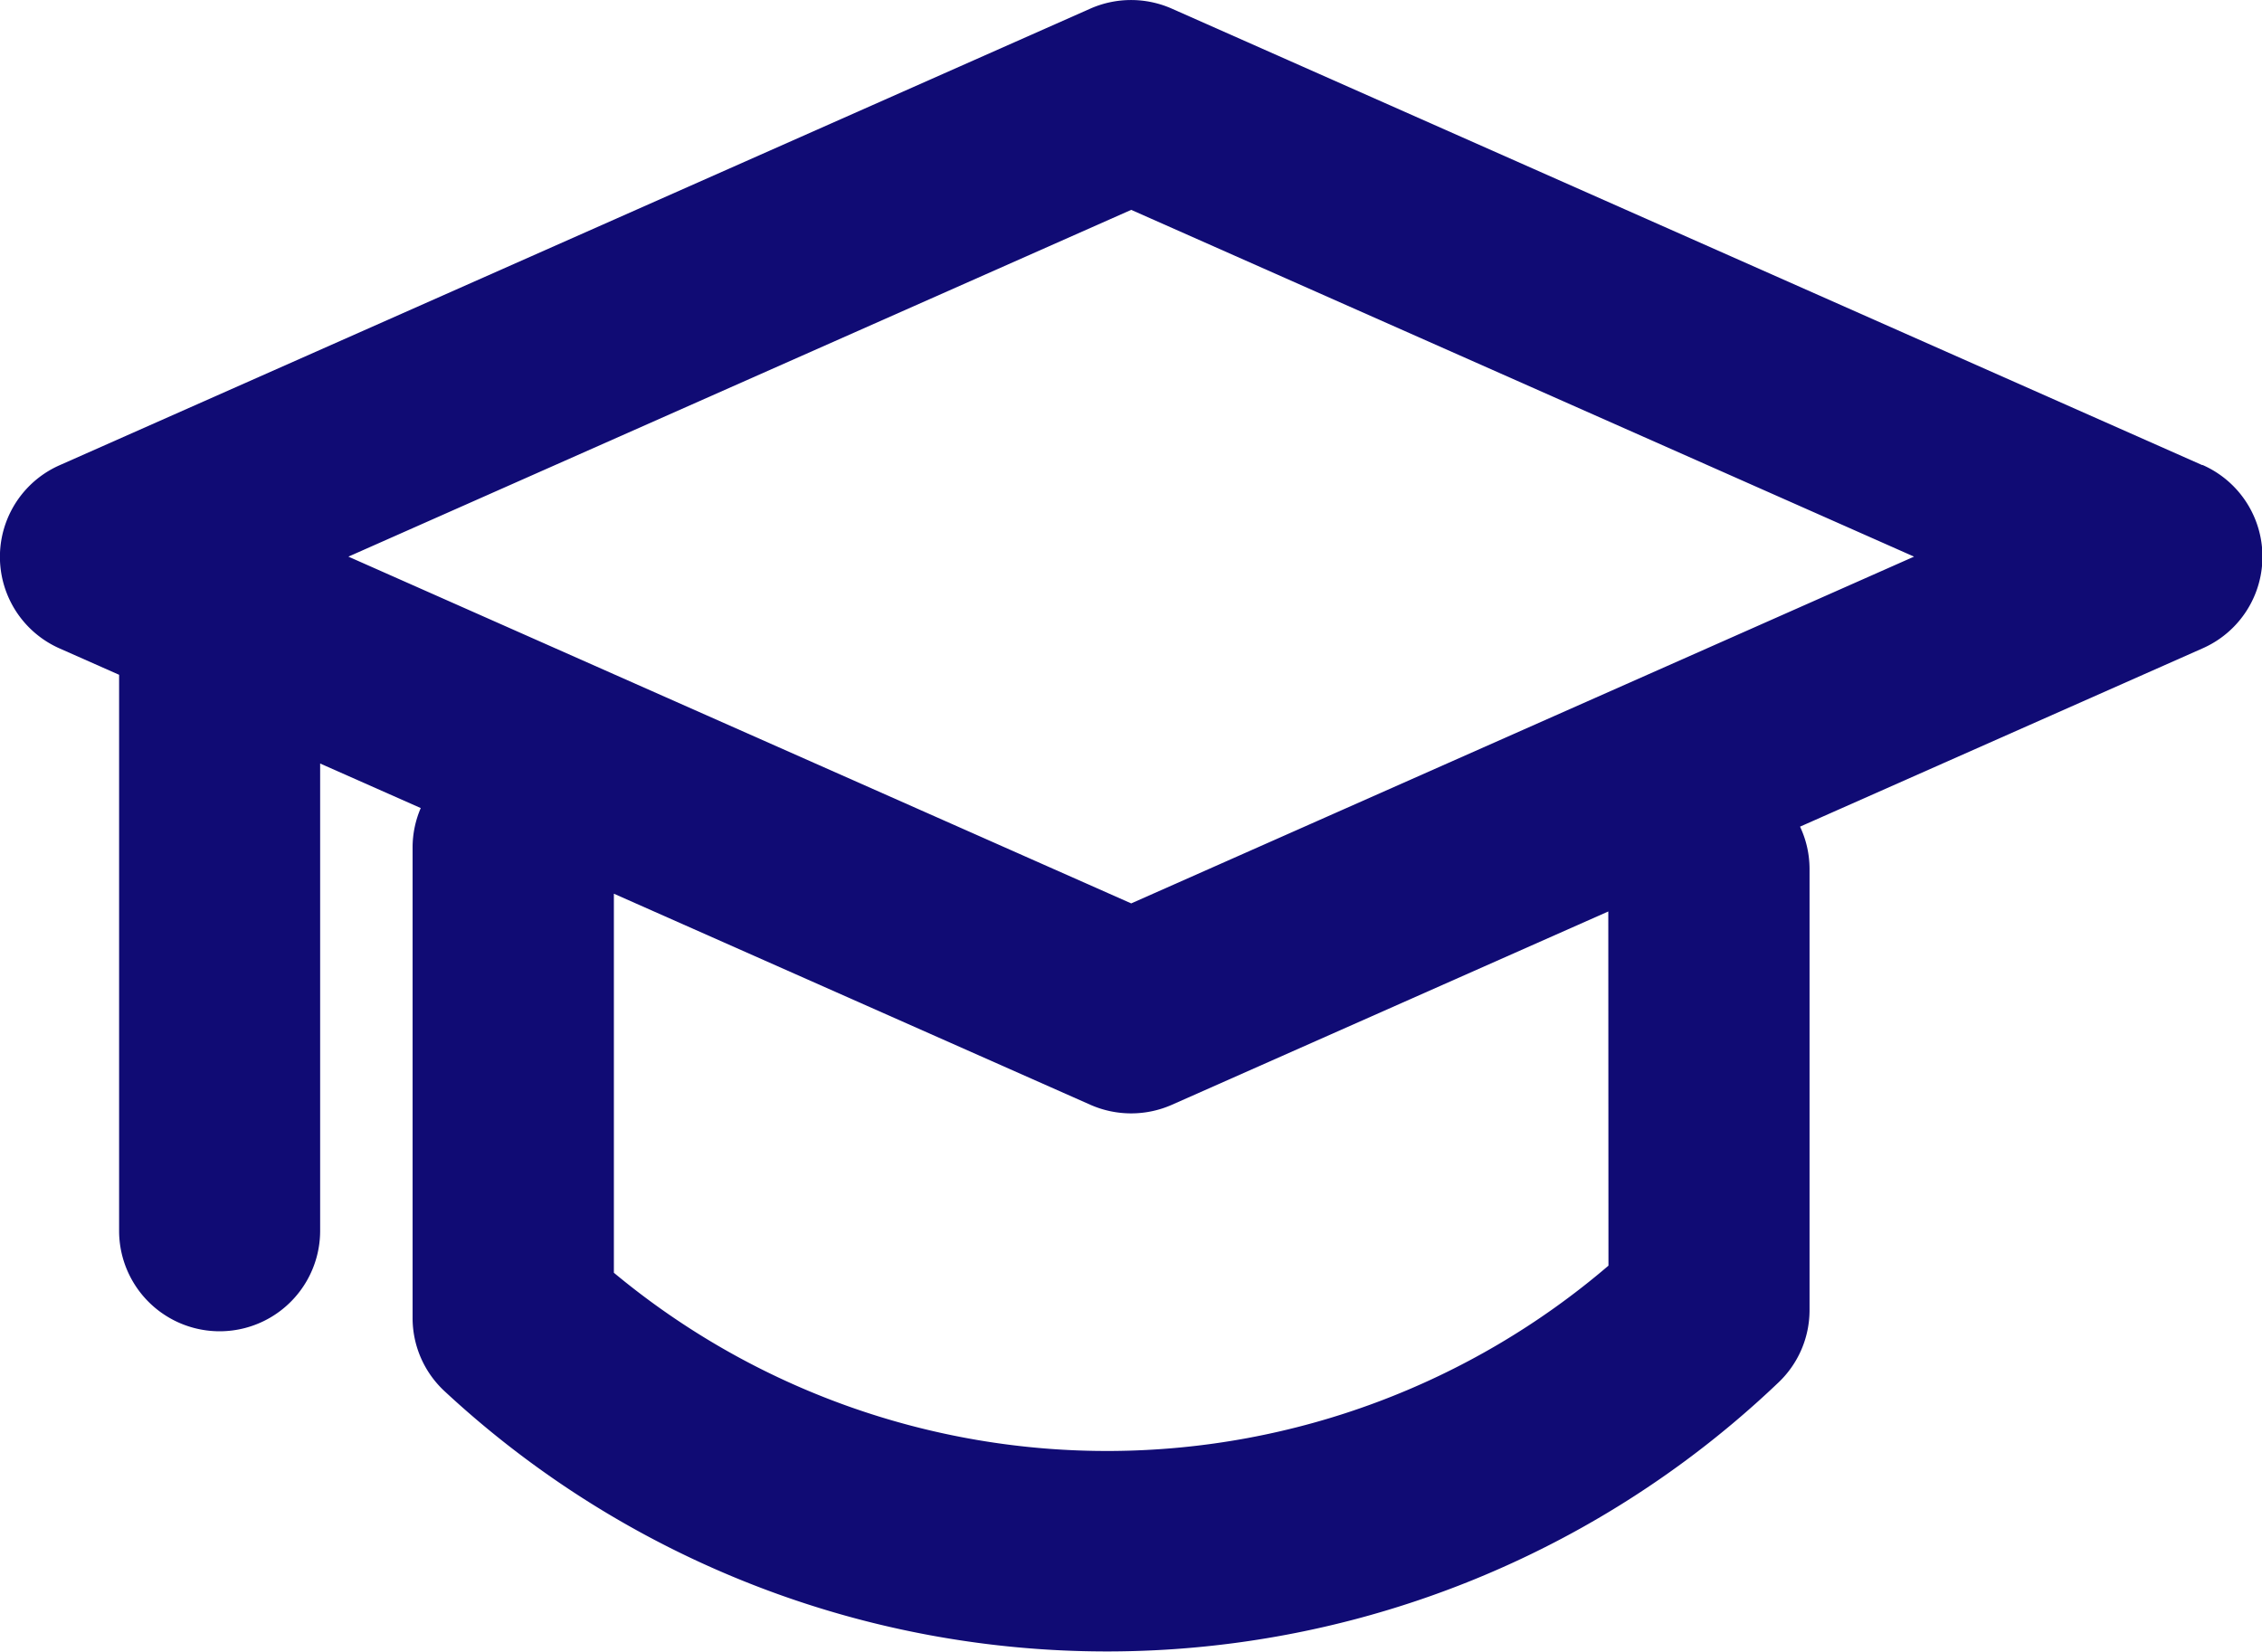 <svg id="course_icon" data-name="course icon" xmlns="http://www.w3.org/2000/svg" width="55.493" height="40.522" viewBox="0 0 55.493 40.522"  fill="#100B74">
  <g id="Group_904" data-name="Group 904">
    <path id="Path_5284" data-name="Path 5284" d="M460.218,225.779l-25.28-11.2a2.472,2.472,0,0,0-2,0l-25.28,11.2a2.457,2.457,0,0,0,0,4.5l1.454.644v13.641a2.466,2.466,0,0,0,4.932,0V233.1l2.468,1.093a2.448,2.448,0,0,0-.2.966v11.543a2.447,2.447,0,0,0,.786,1.8l0,0a23.867,23.867,0,0,0,32.723-.216l0,0a2.447,2.447,0,0,0,.762-1.775V235.687a2.438,2.438,0,0,0-.233-1.038l9.874-4.374a2.457,2.457,0,0,0,0-4.5m-14.574,19.645a18.918,18.918,0,0,1-24.4.174v-9.3l11.69,5.179a2.476,2.476,0,0,0,2,0l10.706-4.743Zm-11.708-8.888-19.205-8.508,19.205-8.508,19.205,8.508Z" transform="translate(-406.19 -214.367)" />
  </g>
</svg>
